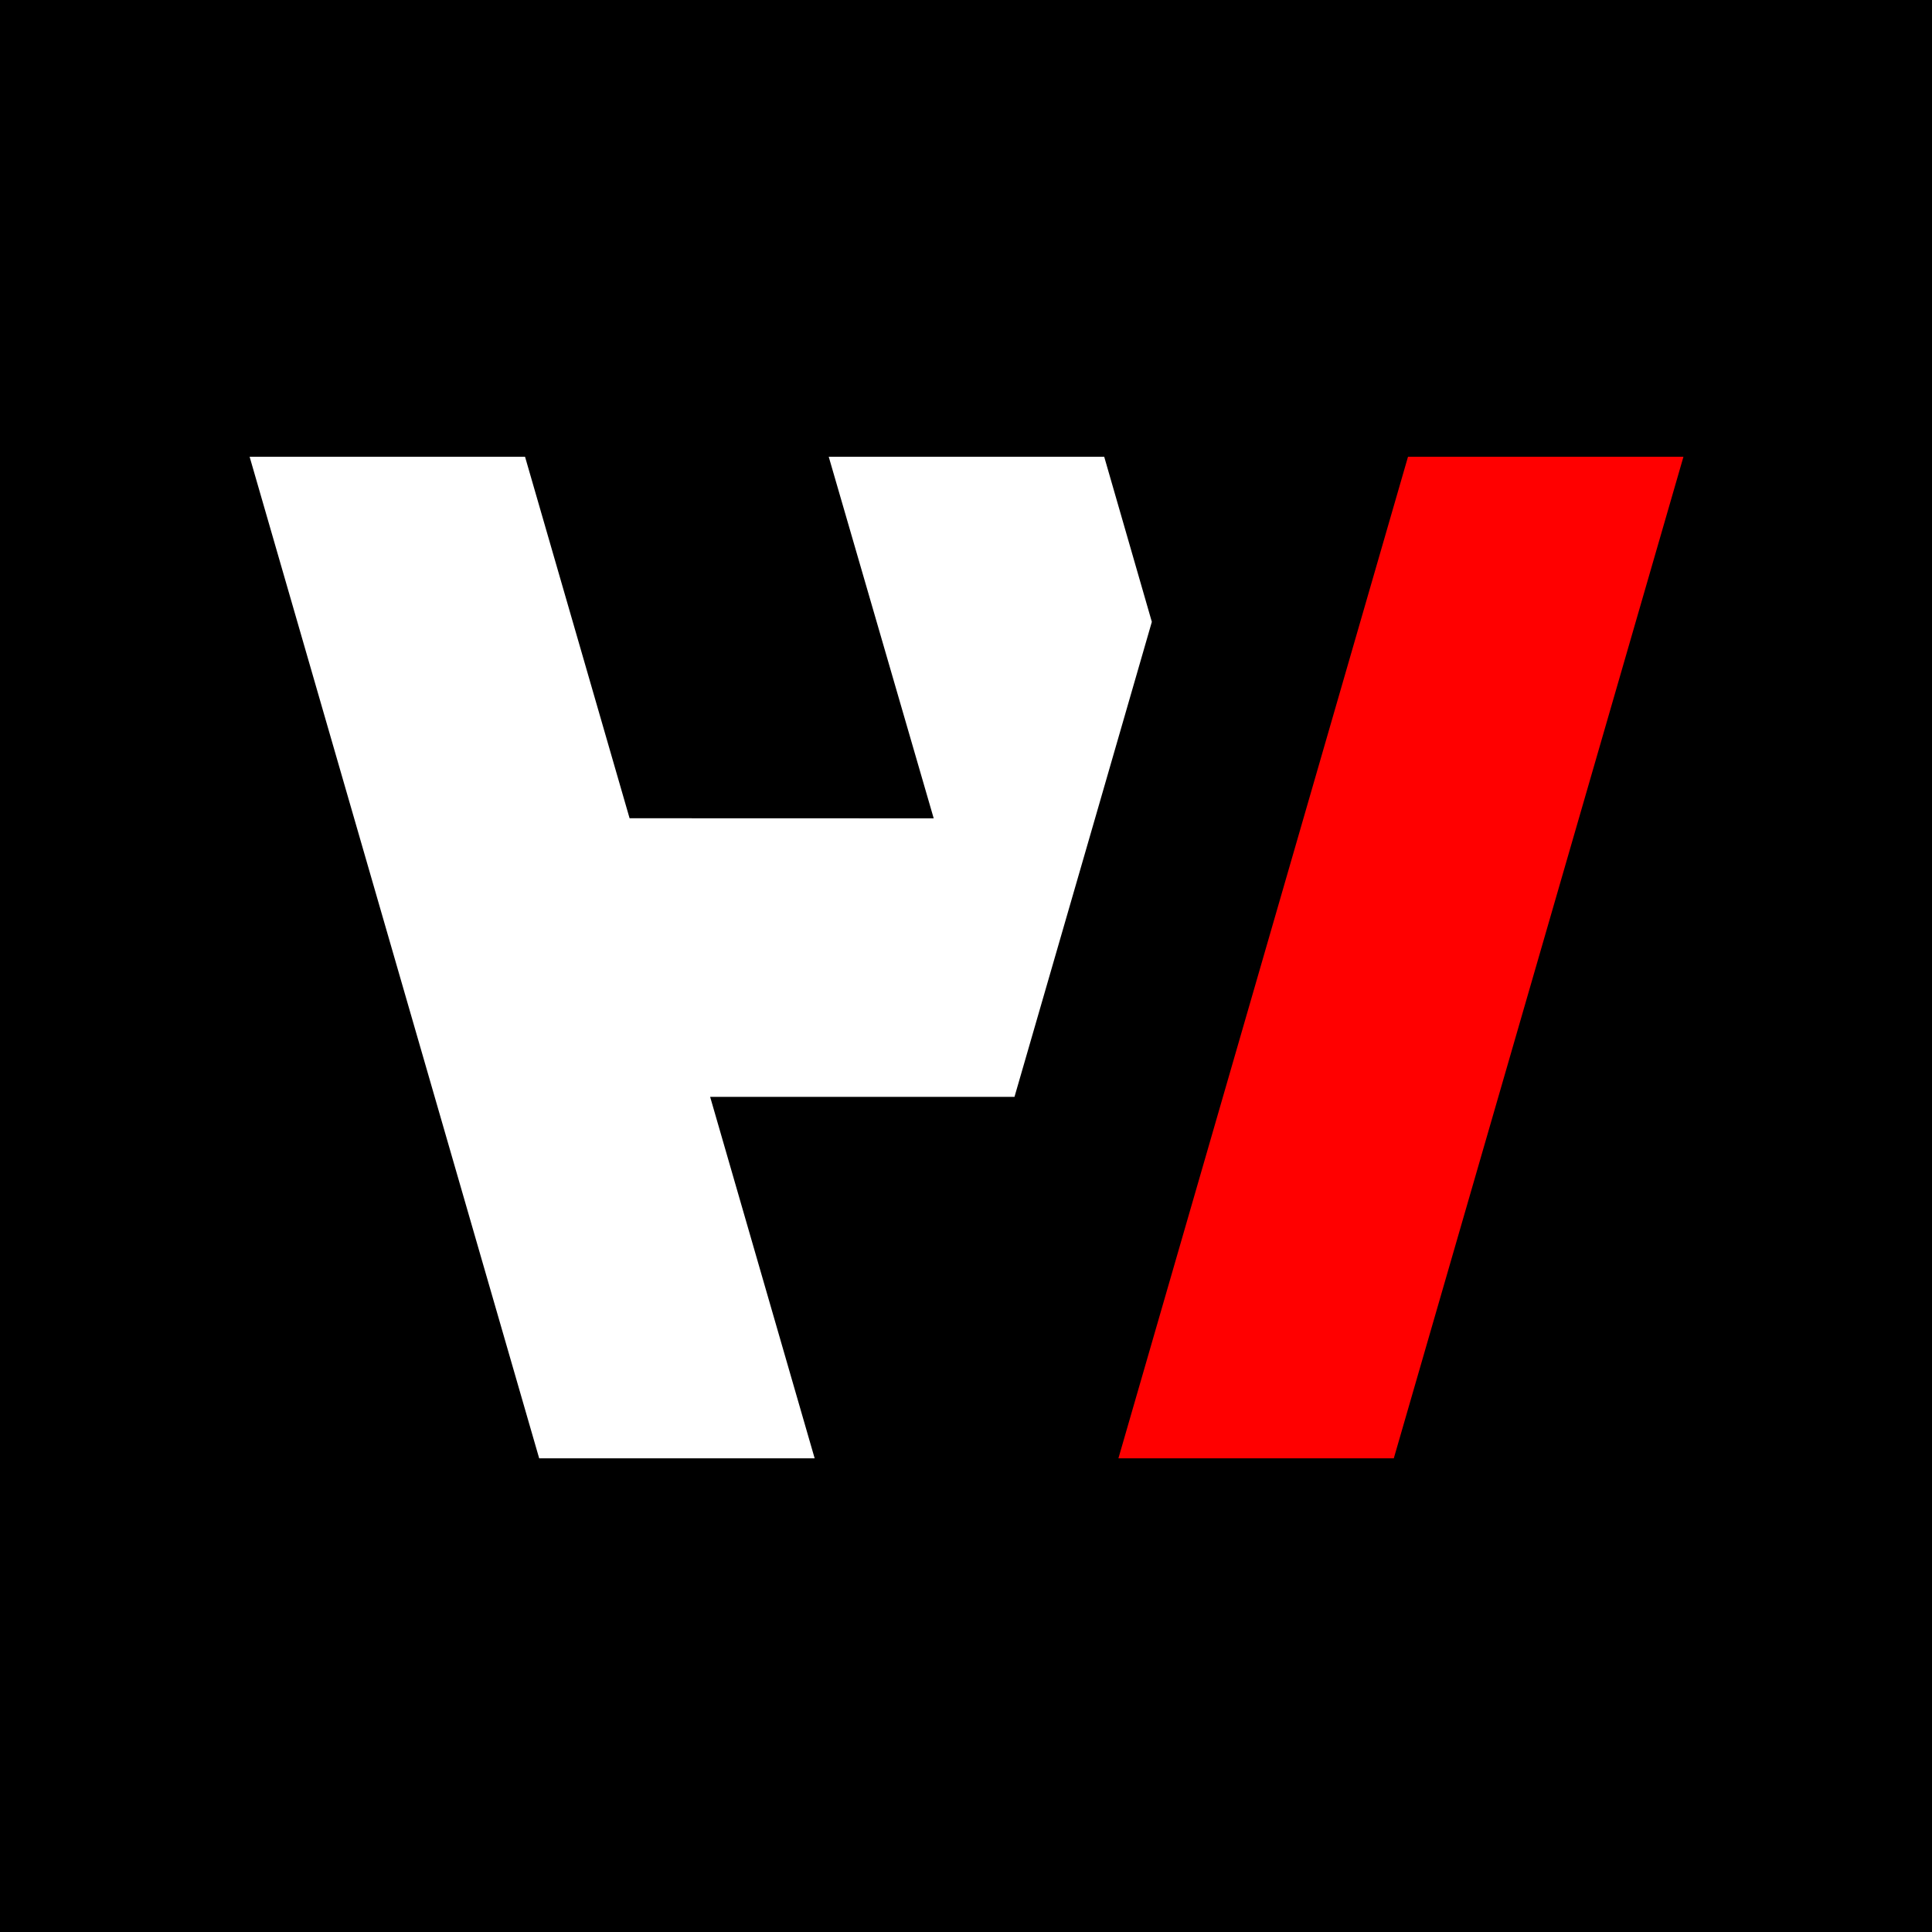 <svg xmlns="http://www.w3.org/2000/svg" viewBox="0 0 63 63" width="63" height="63"><defs></defs><g transform="matrix(1,0,0,1,31.5,31.209)">
<g>
	<g>
		<path d="M-31.5,-31.209 L31.535,-31.209 L31.535,31.826 L-31.5,31.826 L-31.5,-31.209 Z" fill="#000000"/>
	</g>
	<g>
		<path d="M23.395,-16.314 C23.395,-16.314 14.413,-16.314 14.413,-16.314 C14.413,-16.314 4.97,16.345 4.97,16.345 C4.97,16.345 13.95,16.345 13.95,16.345 C13.95,16.345 23.395,-16.314 23.395,-16.314 Z" fill="#ff0000"/>
	</g>
	<g>
		<path d="M1.581,4.558 C1.581,4.558 4.209,-4.524 4.209,-4.524 C4.209,-4.524 6.06,-10.931 6.06,-10.931 C6.06,-10.931 4.507,-16.314 4.507,-16.314 C4.507,-16.314 -4.476,-16.314 -4.476,-16.314 C-4.476,-16.314 -1.053,-4.524 -1.053,-4.524 C-1.053,-4.524 -10.97,-4.527 -10.97,-4.527 C-10.97,-4.527 -14.379,-16.314 -14.379,-16.314 C-14.379,-16.314 -23.36,-16.314 -23.36,-16.314 C-23.36,-16.314 -13.918,16.345 -13.918,16.345 C-13.918,16.345 -4.935,16.345 -4.935,16.345 C-4.935,16.345 -8.343,4.559 -8.343,4.559 C-8.343,4.559 1.581,4.558 1.581,4.558 Z" fill="#ffffff"/>
	</g>
</g></g></svg>